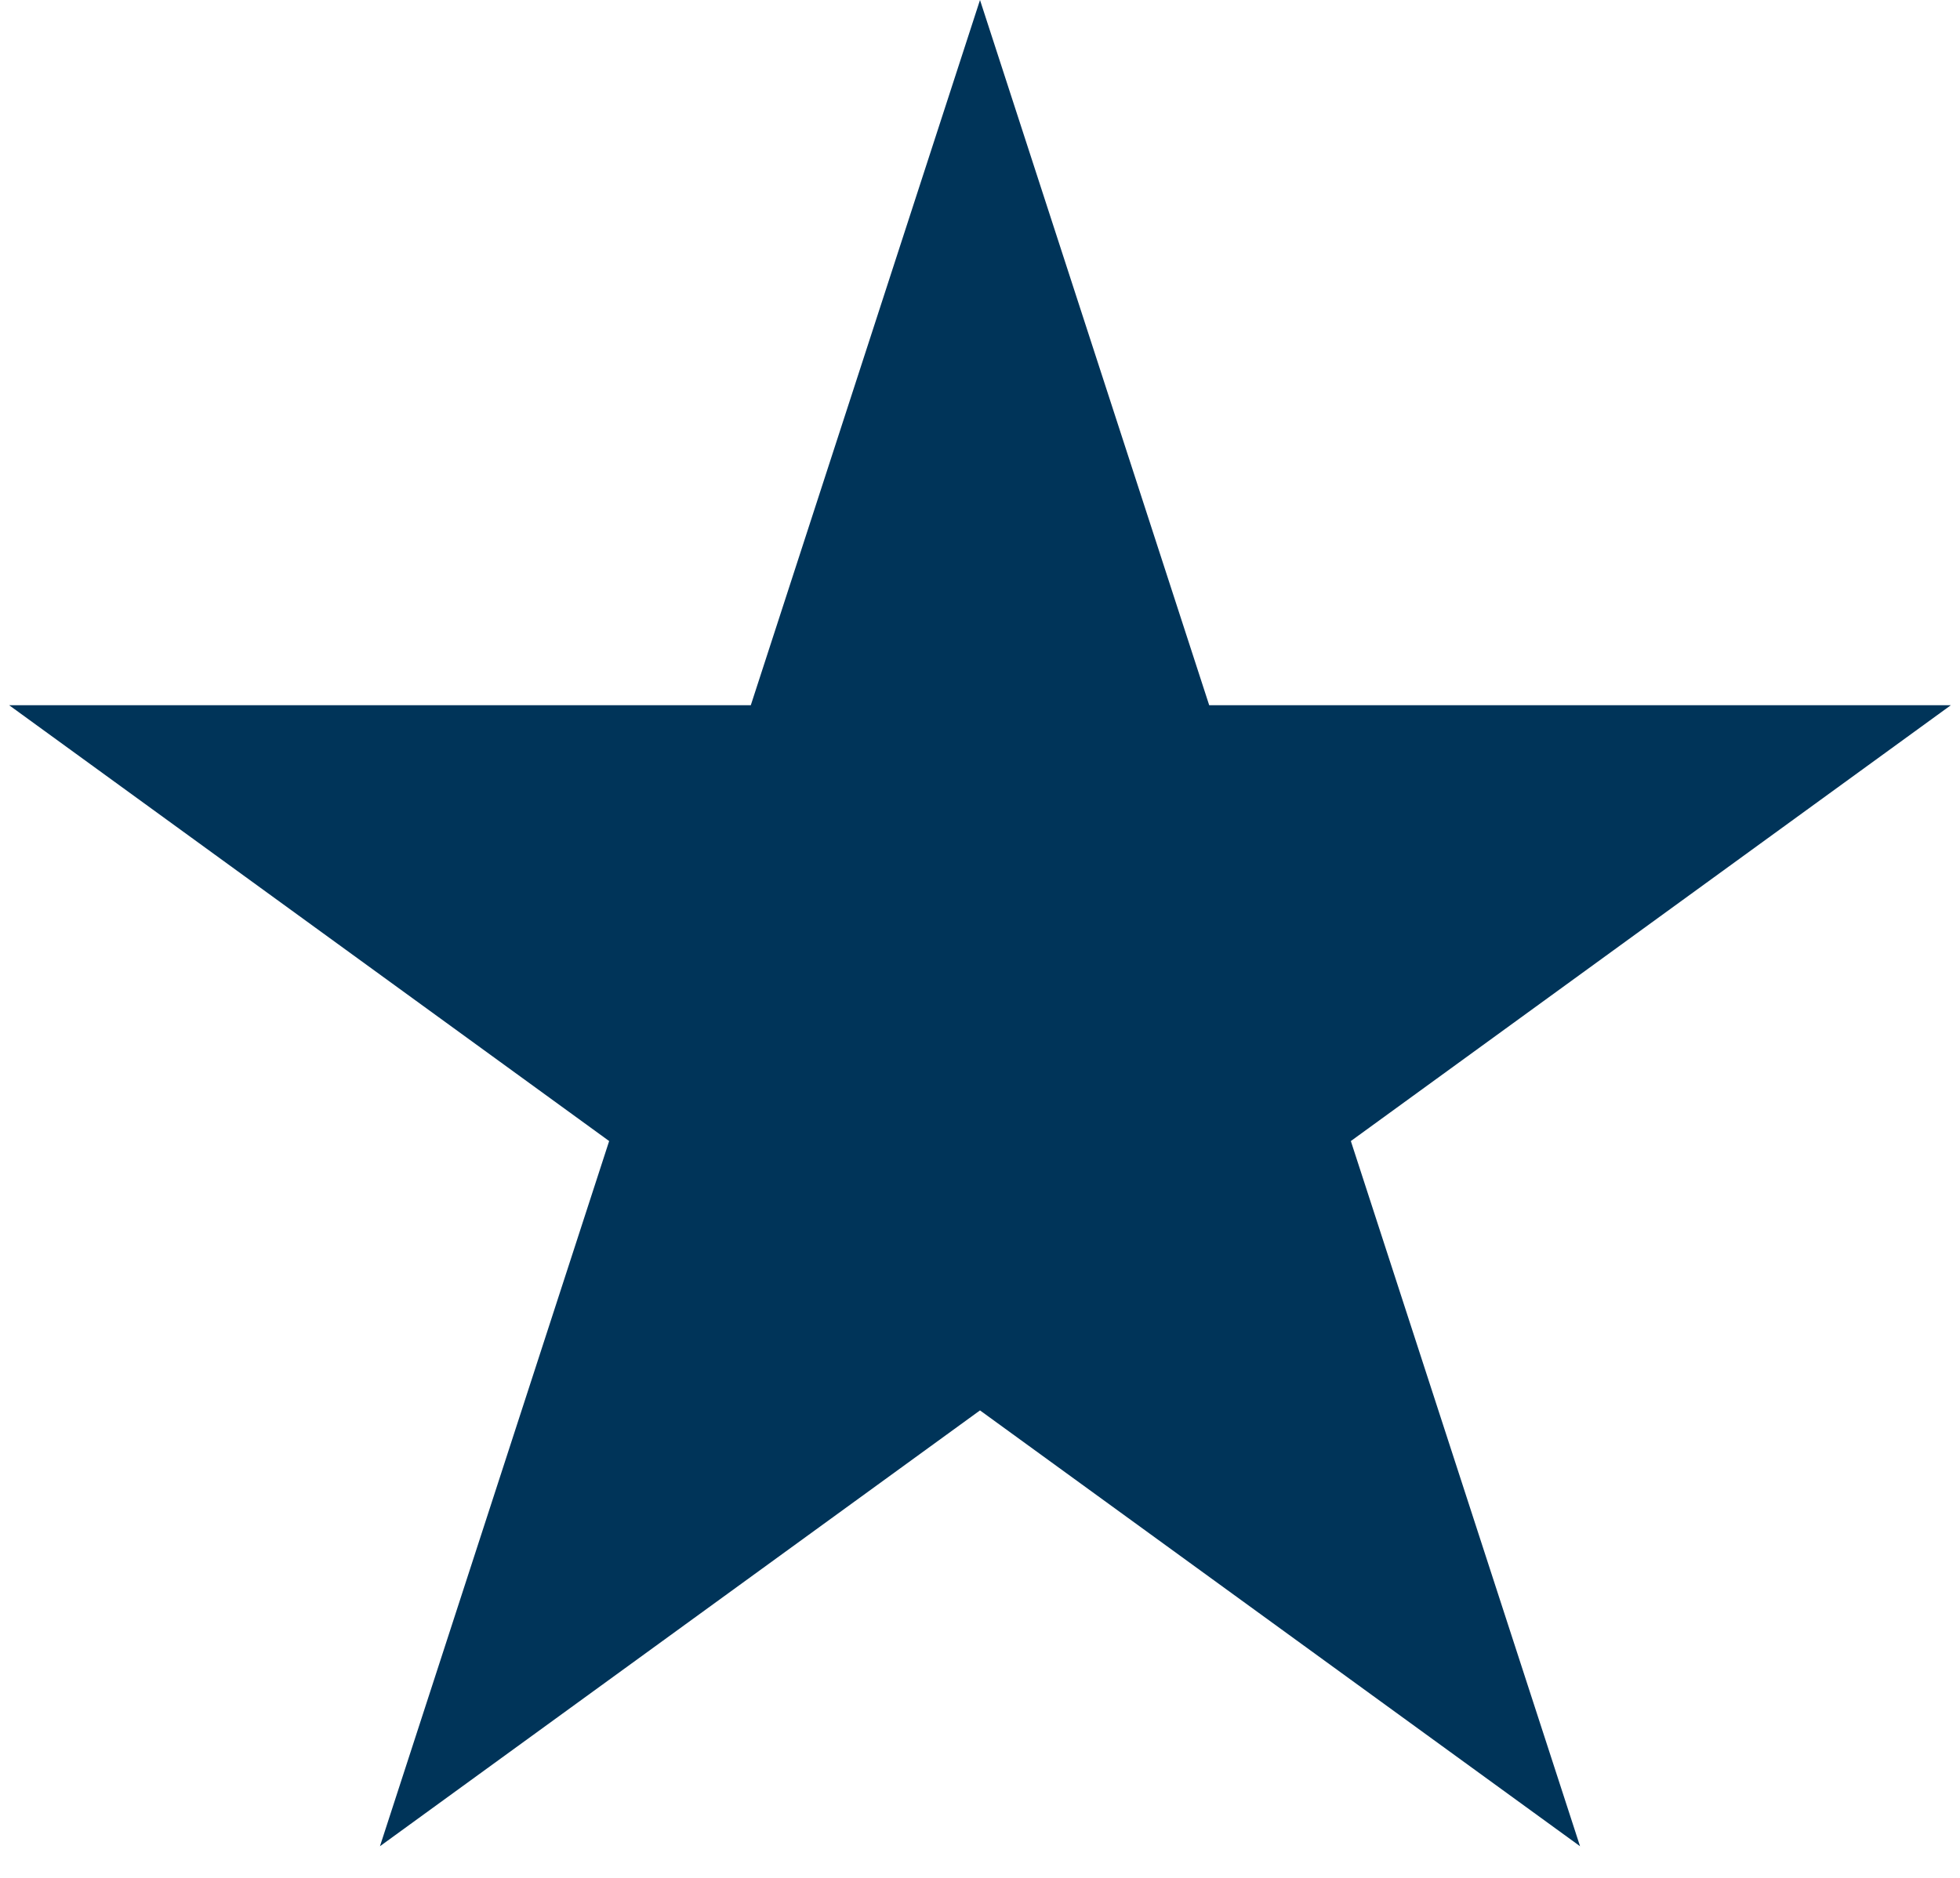 <svg xmlns="http://www.w3.org/2000/svg" width="48" height="46" viewBox="0 0 48 46" fill="none"><path d="M24 0L29.613 17.275H47.776L33.082 27.951L38.695 45.225L24 34.549L9.305 45.225L14.918 27.951L0.224 17.275H18.387L24 0Z" fill="#003459"></path></svg>
